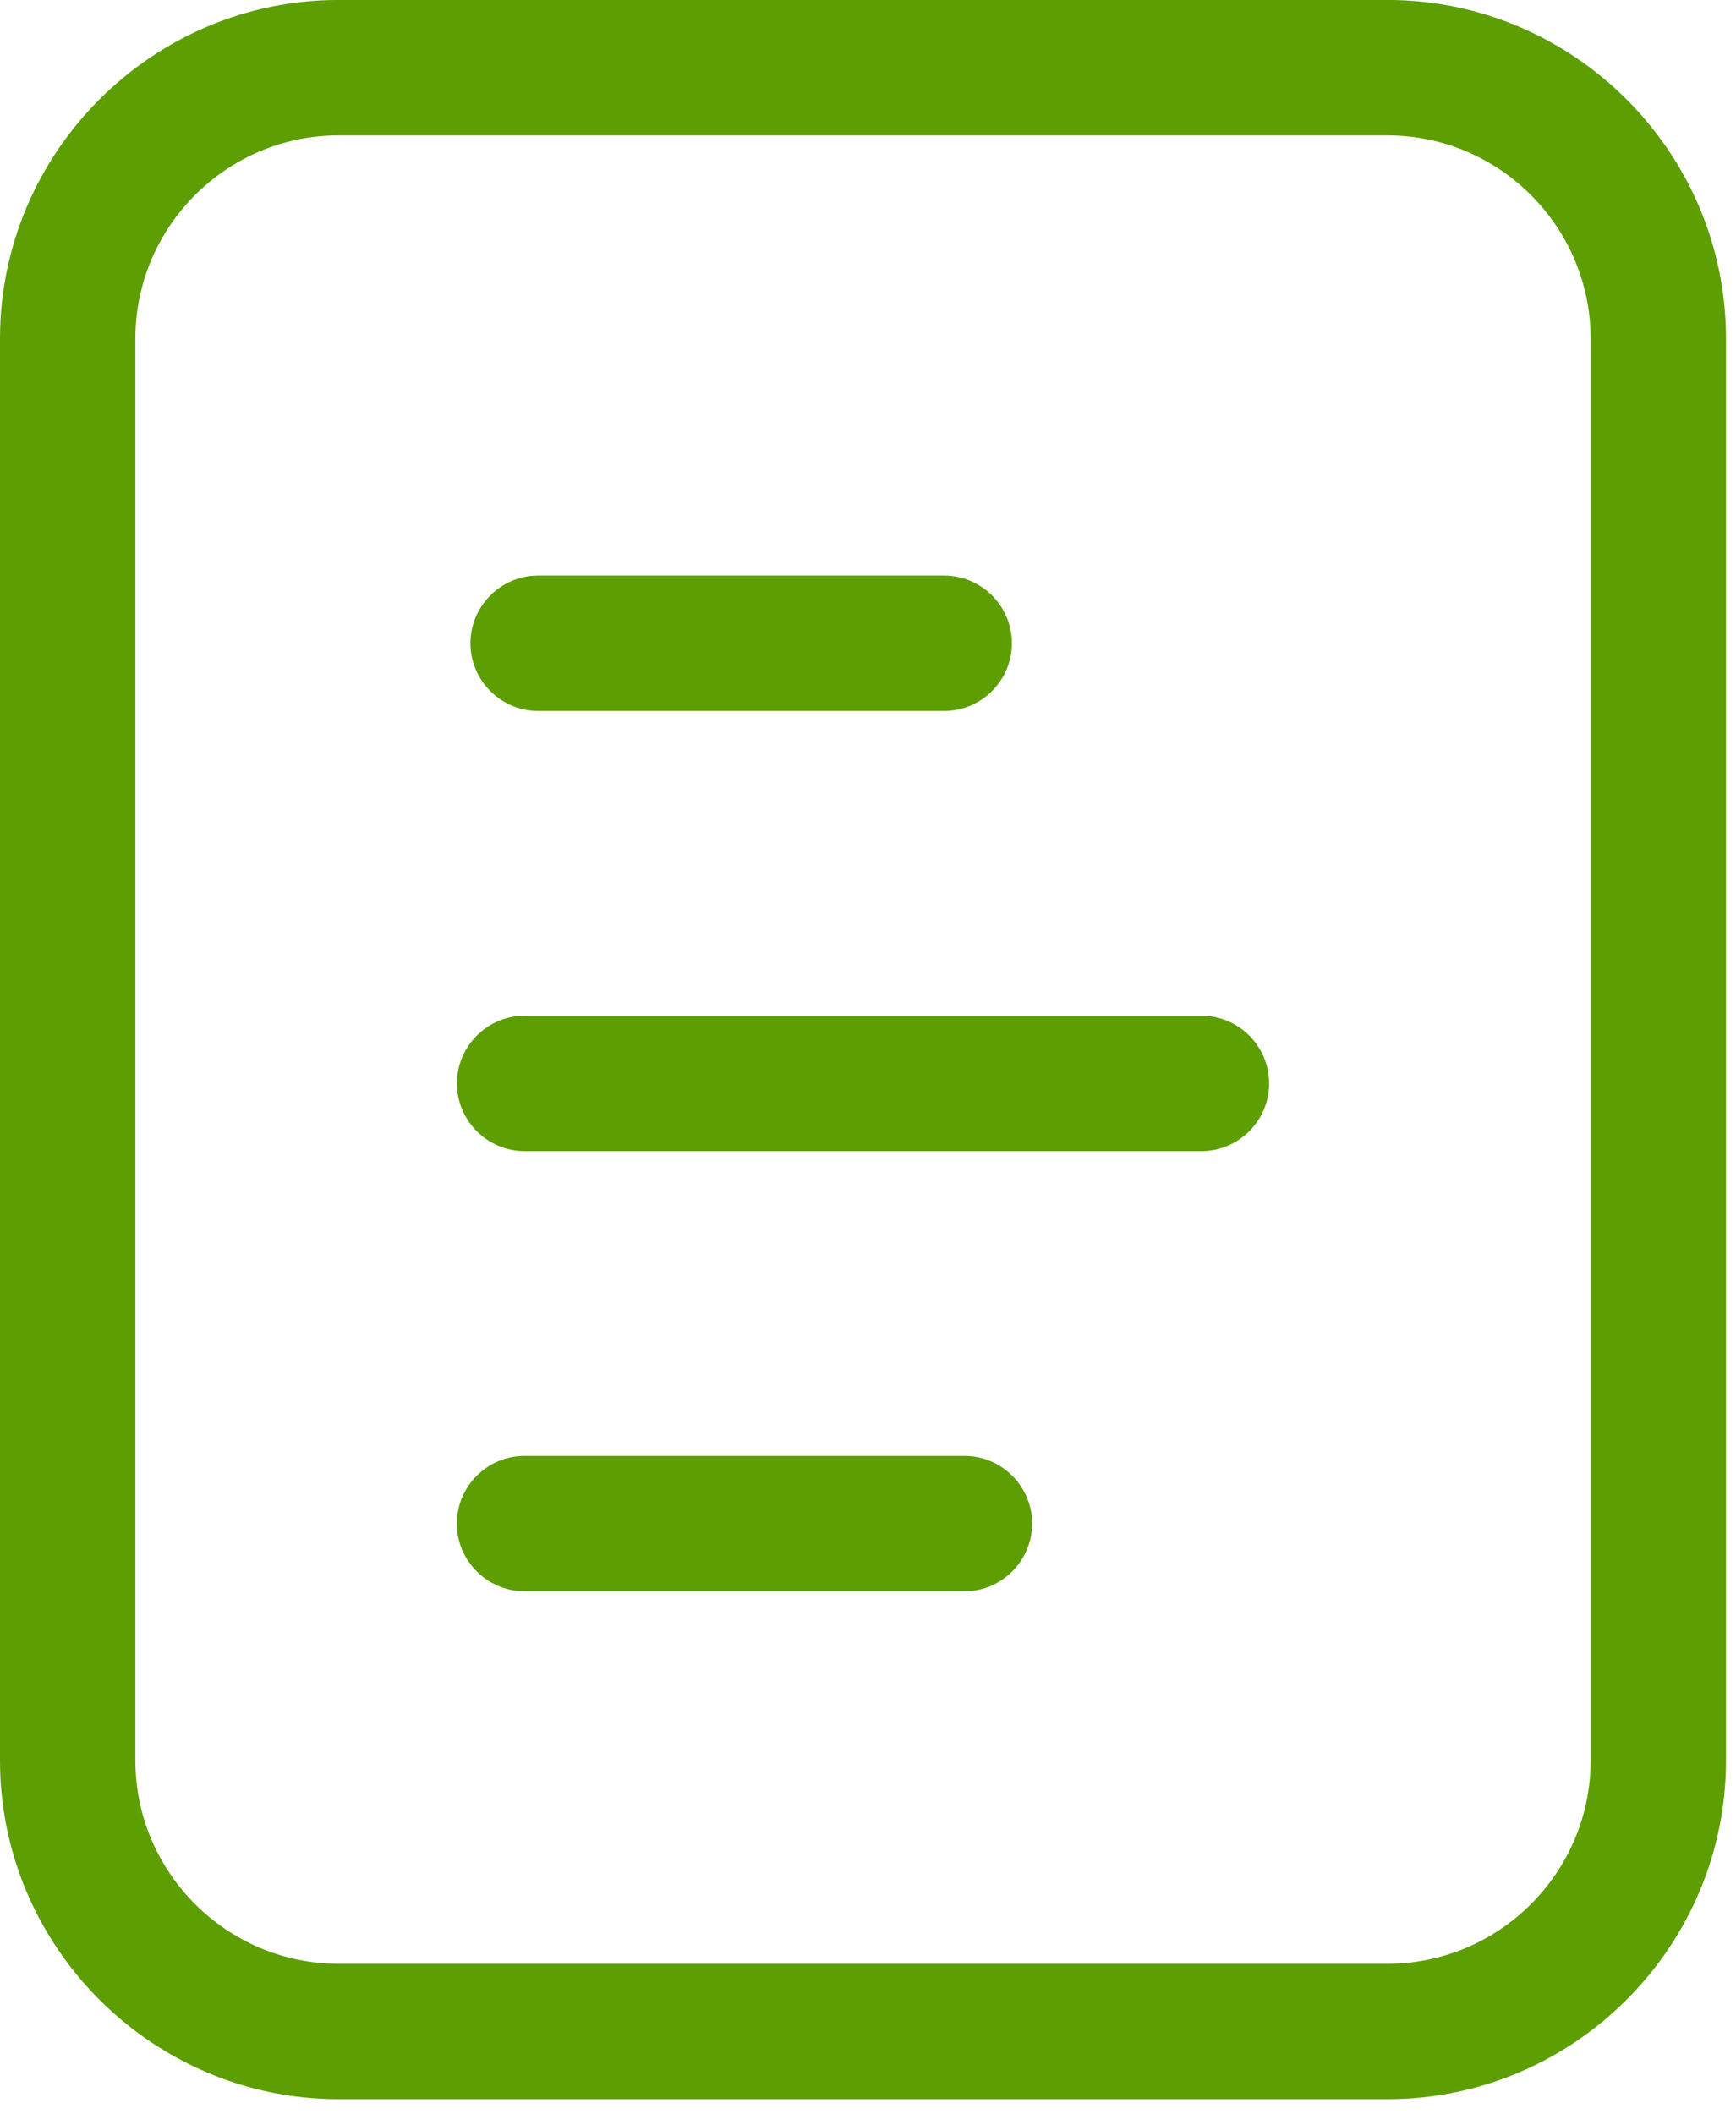<svg xmlns="http://www.w3.org/2000/svg" width="46" height="56" viewBox="0 0 46 56" fill="none"><path d="M36.767 55.599H8.968C4.035 55.599 0 51.563 0 46.631V8.967C0 4.034 4.035 -0.001 8.968 -0.001H36.767C41.7 -0.001 45.735 4.034 45.735 8.967V46.631C45.735 51.563 41.7 55.599 36.767 55.599V55.599ZM8.968 3.586C6.008 3.586 3.587 6.008 3.587 8.967V46.631C3.587 49.59 6.008 52.012 8.968 52.012H36.767C39.727 52.012 42.148 49.591 42.148 46.631L42.148 8.967C42.148 6.008 39.726 3.586 36.767 3.586H8.968Z" fill="#5D9E02"></path><path d="M25.019 18.831H14.258C13.272 18.831 12.465 18.024 12.465 17.038C12.465 16.051 13.272 15.244 14.258 15.244H25.019C26.006 15.244 26.813 16.051 26.813 17.038C26.813 18.024 26.006 18.831 25.019 18.831Z" fill="#5D9E02"></path><path d="M31.836 30.489H13.901C12.914 30.489 12.107 29.682 12.107 28.696C12.107 27.709 12.914 26.902 13.901 26.902H31.836C32.823 26.902 33.63 27.709 33.63 28.696C33.63 29.682 32.822 30.489 31.836 30.489Z" fill="#5D9E02"></path><path d="M25.557 42.147H13.899C12.912 42.147 12.105 41.34 12.105 40.354C12.105 39.367 12.912 38.56 13.899 38.56H25.557C26.543 38.56 27.35 39.367 27.35 40.354C27.35 41.34 26.543 42.147 25.557 42.147Z" fill="#5D9E02"></path></svg>